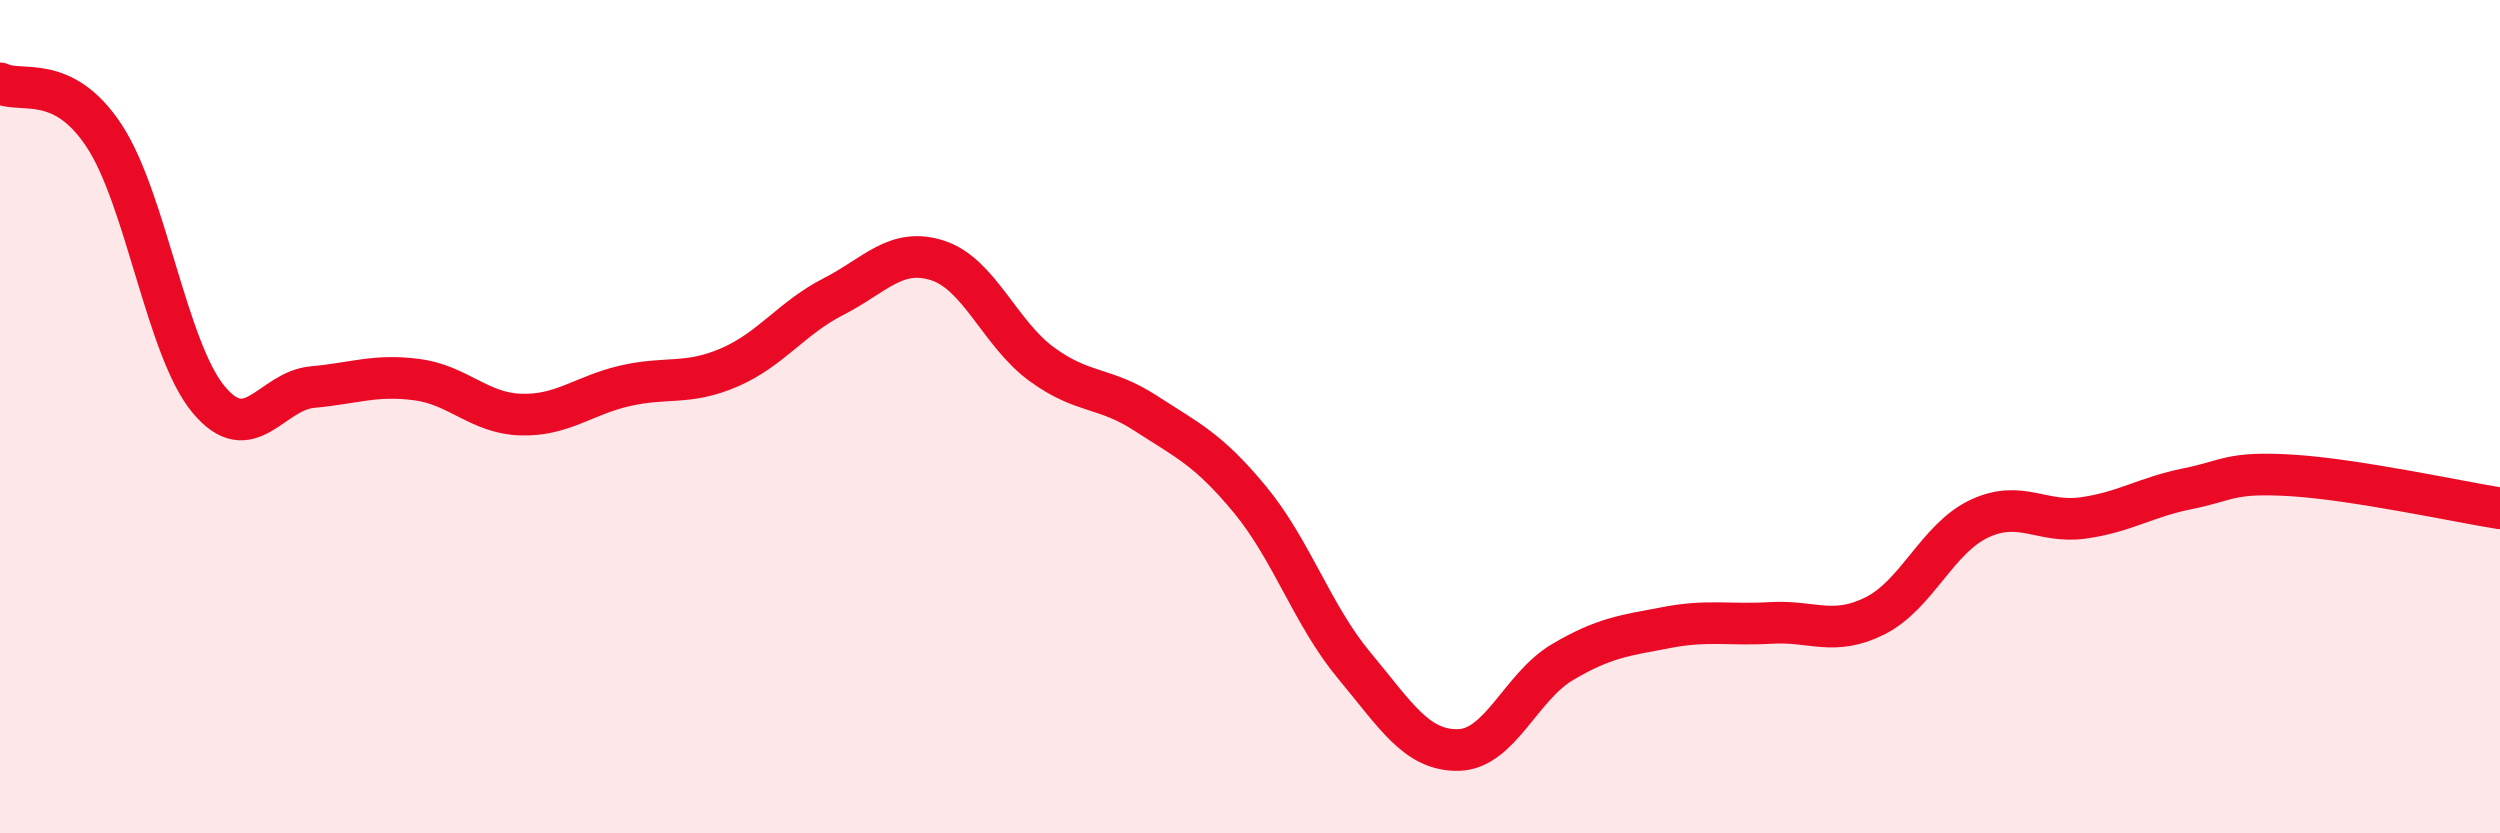 
    <svg width="60" height="20" viewBox="0 0 60 20" xmlns="http://www.w3.org/2000/svg">
      <path
        d="M 0,2 C 0.5,2.25 1.5,1.74 2.5,3.26 C 3.5,4.78 4,8.37 5,9.58 C 6,10.79 6.5,9.38 7.5,9.29 C 8.5,9.2 9,8.98 10,9.11 C 11,9.24 11.5,9.92 12.5,9.95 C 13.5,9.98 14,9.49 15,9.26 C 16,9.03 16.5,9.25 17.5,8.82 C 18.5,8.39 19,7.63 20,7.12 C 21,6.61 21.5,5.93 22.5,6.25 C 23.5,6.57 24,8.01 25,8.74 C 26,9.47 26.5,9.27 27.5,9.92 C 28.5,10.57 29,10.78 30,11.99 C 31,13.2 31.5,14.77 32.5,15.97 C 33.5,17.17 34,18.02 35,18 C 36,17.98 36.5,16.48 37.5,15.89 C 38.5,15.3 39,15.25 40,15.06 C 41,14.87 41.5,15.01 42.5,14.95 C 43.5,14.89 44,15.28 45,14.78 C 46,14.28 46.5,12.92 47.5,12.45 C 48.5,11.98 49,12.57 50,12.43 C 51,12.29 51.5,11.93 52.5,11.73 C 53.5,11.53 53.5,11.32 55,11.41 C 56.5,11.5 59,12.04 60,12.2L60 20L0 20Z"
        fill="#EB0A25"
        opacity="0.1"
        stroke-linecap="round"
        stroke-linejoin="round"
      />
      <path
        d="M 0,2 C 0.5,2.25 1.5,1.74 2.5,3.26 C 3.5,4.78 4,8.37 5,9.58 C 6,10.79 6.5,9.38 7.5,9.29 C 8.5,9.2 9,8.98 10,9.11 C 11,9.24 11.5,9.92 12.5,9.95 C 13.5,9.98 14,9.49 15,9.26 C 16,9.03 16.5,9.25 17.5,8.82 C 18.5,8.39 19,7.63 20,7.12 C 21,6.61 21.5,5.93 22.5,6.25 C 23.5,6.57 24,8.01 25,8.74 C 26,9.47 26.5,9.27 27.5,9.92 C 28.5,10.57 29,10.78 30,11.99 C 31,13.2 31.5,14.77 32.5,15.97 C 33.5,17.17 34,18.02 35,18 C 36,17.98 36.5,16.48 37.5,15.89 C 38.5,15.3 39,15.25 40,15.06 C 41,14.87 41.5,15.01 42.5,14.95 C 43.5,14.89 44,15.28 45,14.78 C 46,14.28 46.5,12.92 47.5,12.45 C 48.5,11.98 49,12.57 50,12.43 C 51,12.29 51.5,11.93 52.5,11.73 C 53.5,11.53 53.5,11.32 55,11.41 C 56.5,11.5 59,12.04 60,12.2"
        stroke="#EB0A25"
        stroke-width="1"
        fill="none"
        stroke-linecap="round"
        stroke-linejoin="round"
      />
    </svg>
  